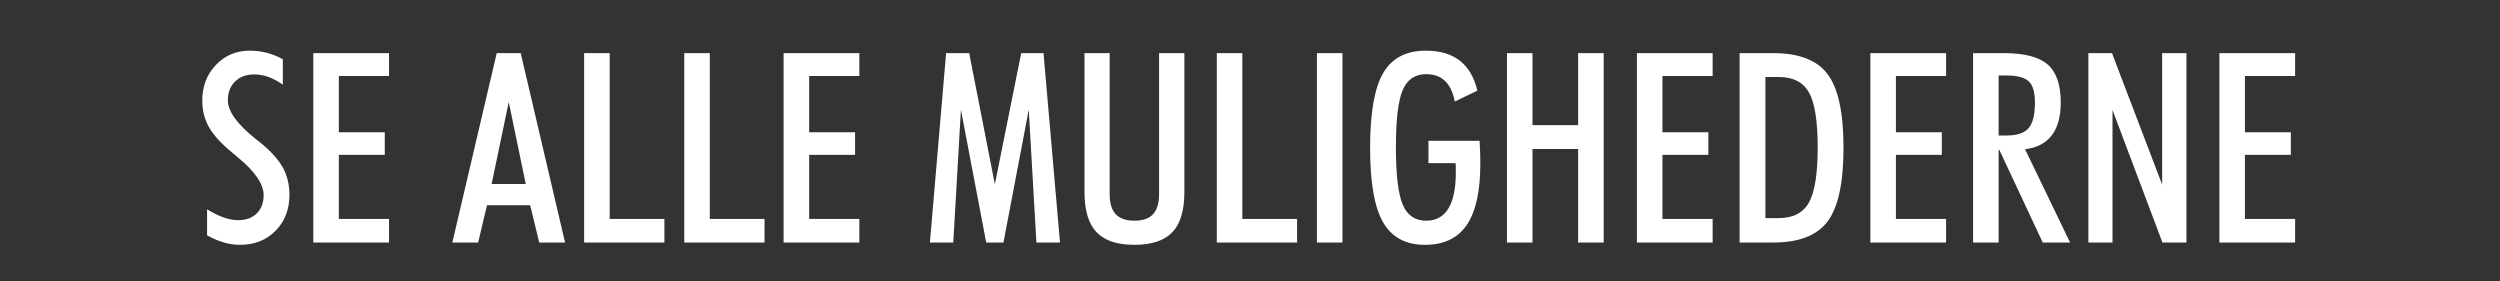 <svg width="160" height="18" viewBox="0 0 160 18" xmlns="http://www.w3.org/2000/svg"><rect x="0" y="0" width="160" height="18" fill="#333333" stroke="none"/><path d="M13.253 15.063v-1.668q.581.357 1.071.527.49.17.922.17.747 0 1.187-.436.44-.435.44-1.166 0-1.07-1.686-2.449l-.298-.249q-1.08-.888-1.511-1.647-.432-.76-.432-1.706 0-1.37.872-2.283.871-.913 2.158-.913.565 0 1.087.133.523.133 1.038.415v1.627q-.473-.332-.925-.494-.453-.162-.893-.162-.772 0-1.237.453-.464.452-.464 1.207 0 1.046 1.784 2.474.166.133.258.2 1.037.838 1.469 1.61.431.772.431 1.768 0 1.394-.888 2.295-.888.9-2.274.9-.507 0-1.03-.149-.522-.15-1.079-.457zm11.646.457h-4.847V3.4h4.847v1.462h-3.212v3.602h2.938V9.91h-2.938v4.1h3.212v1.511zm8.75-3.744L32.56 6.53l-1.096 5.246h2.183zm-3.047 3.744H28.95L31.79 3.4h1.535l2.839 12.12h-1.652l-.581-2.382h-2.764l-.565 2.382zm11.92 0h-5.138V3.4h1.635v10.61h3.503v1.51zm6.408 0h-5.138V3.4h1.635v10.61h3.503v1.51zm6.068 0H50.15V3.4h4.848v1.462h-3.212v3.602h2.938V9.91h-2.938v4.1h3.212v1.511zm6.01 0h-1.494L60.55 3.4h1.478l1.643 8.393L65.357 3.4h1.428L67.84 15.52h-1.51l-.49-8.5-1.619 8.5h-1.104l-1.618-8.5-.49 8.5zm8.4-3.229v-8.89h1.61v9.023q0 .871.39 1.286.39.415 1.196.415.805 0 1.191-.415t.386-1.286V3.4H75.8v8.89q0 1.76-.768 2.57-.768.808-2.428.808t-2.428-.809q-.768-.81-.768-2.569zm13.605 3.229h-5.138V3.4h1.635v10.61h3.503v1.51zm2.905 0h-1.635V3.4h1.635v12.12zm5.504-6.508h3.27q.025.382.038.747.012.365.012.698 0 2.664-.867 3.938-.868 1.274-2.669 1.274-1.86 0-2.69-1.444-.83-1.444-.83-4.756 0-3.354.835-4.79.834-1.436 2.735-1.436 1.345 0 2.166.635.822.635 1.13 1.922l-1.445.697q-.174-.888-.63-1.32-.457-.431-1.205-.431-1.062 0-1.498 1.016-.436 1.017-.436 3.674 0 2.63.436 3.66.436 1.03 1.498 1.03.947 0 1.424-.78.477-.781.477-2.333 0-.233-.004-.353-.004-.12-.012-.22h-1.735V9.012zm6.657 6.508h-1.635V3.4h1.635v4.608h2.922V3.4h1.635V15.52h-1.635V9.535h-2.922v5.985zm11.53 0h-4.848V3.4h4.848v1.462h-3.213v3.602h2.939V9.91h-2.939v4.1h3.213v1.511zm3.378-10.592v9.031h.847q1.378 0 1.938-.996t.56-3.527q0-2.524-.556-3.516t-1.942-.992h-.847zm.507 10.592h-2.159V3.4h2.159q2.473 0 3.482 1.358 1.008 1.357 1.008 4.694 0 3.345-1.008 4.707-1.009 1.361-3.482 1.361zm11.056 0h-4.847V3.4h4.847v1.462h-3.212v3.602h2.938V9.91h-2.938v4.1h3.212v1.511zm3.362-10.691v3.843h.506q.997 0 1.407-.465.411-.465.411-1.644 0-.979-.394-1.357-.394-.377-1.473-.377h-.457zm.05 4.773h-.05v5.918h-1.635V3.4h1.975q1.968 0 2.802.731.834.73.834 2.432 0 1.345-.573 2.096-.572.752-1.71.893l2.88 5.968h-1.75l-2.773-5.918zm7.238 5.918h-1.544V3.4h1.511l3.212 8.418V3.4h1.553V15.52h-1.536L135.2 7.037v8.483zm11.688 0h-4.848V3.4h4.848v1.462h-3.213v3.602h2.939V9.91h-2.939v4.1h3.213v1.511z" fill="#fff"/></svg>